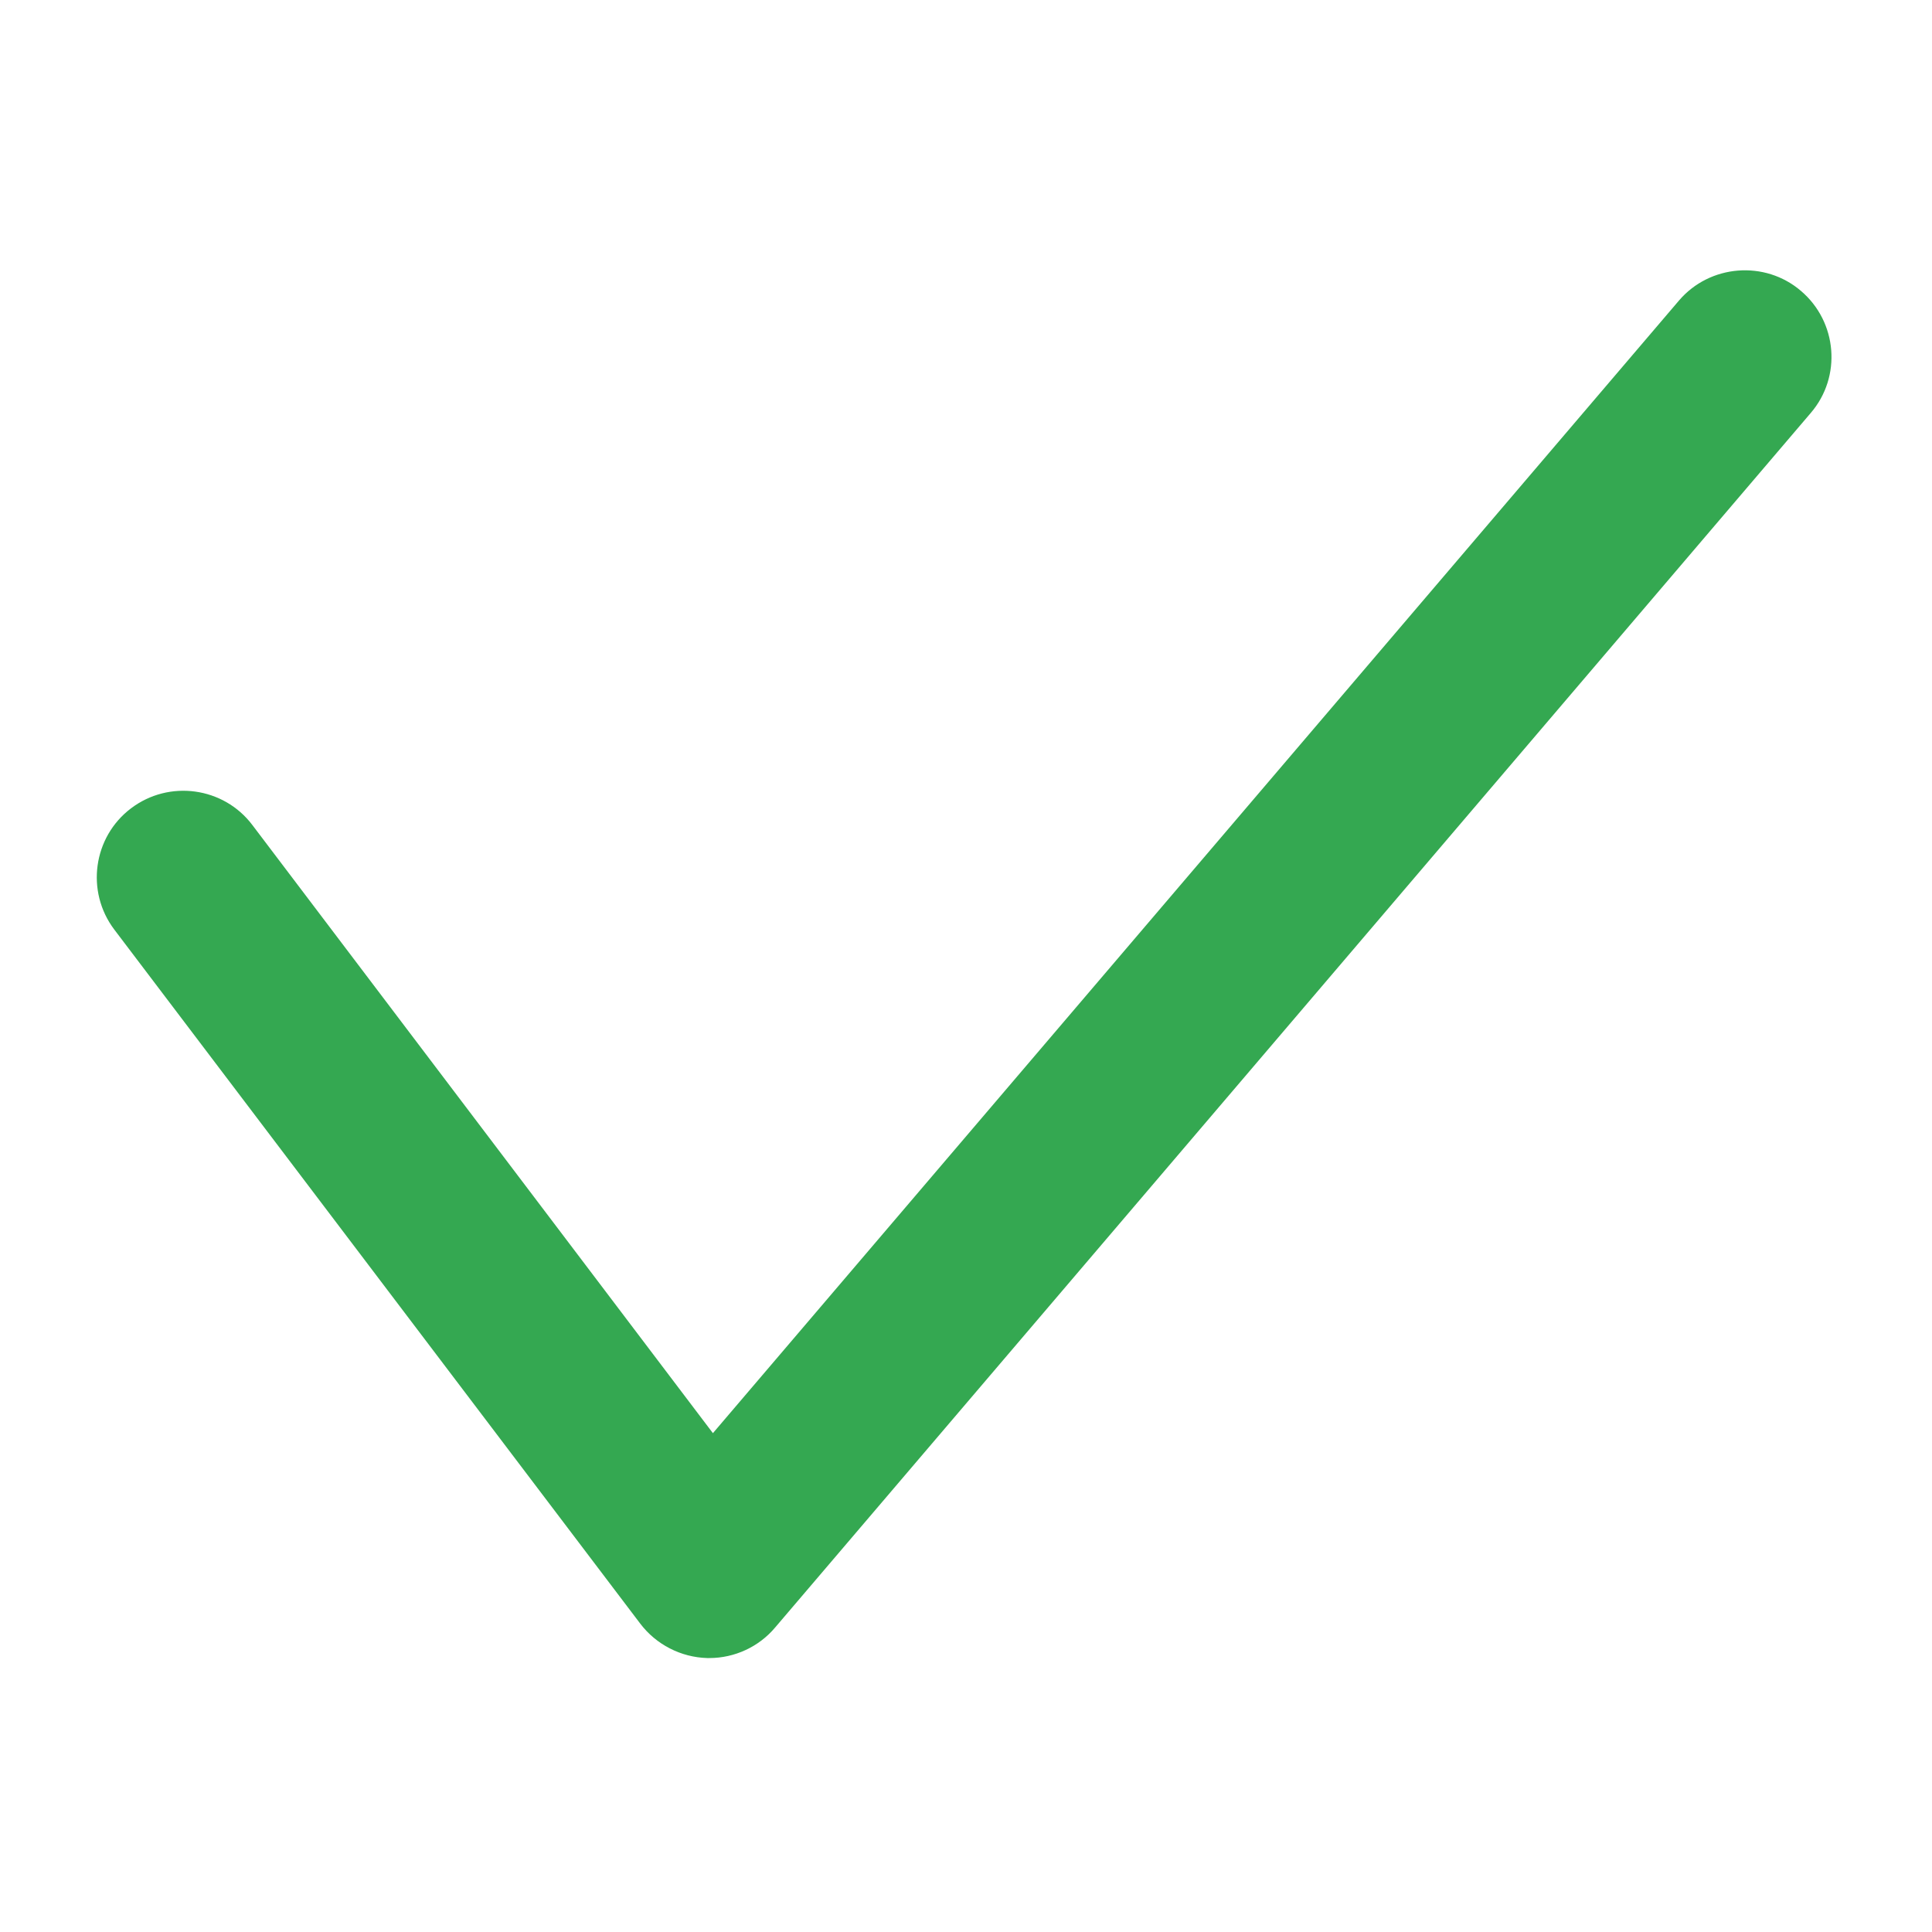 <?xml version="1.0" encoding="utf-8"?>
<!-- Generator: Adobe Illustrator 23.0.4, SVG Export Plug-In . SVG Version: 6.00 Build 0)  -->
<svg version="1.1" id="Layer_1" xmlns="http://www.w3.org/2000/svg" xmlns:xlink="http://www.w3.org/1999/xlink" x="0px" y="0px"
	 viewBox="0 0 500 500" style="enable-background:new 0 0 500 500;" xml:space="preserve">
<style type="text/css">
	.st0{fill:#34A851;}
</style>
<g>
	<path class="st0" d="M183.6,429.1c-0.2,0-0.4,0-0.6,0c-6.8-0.2-13.2-3.5-17.3-8.9L29.6,240.6c-7.5-9.9-5.5-24,4.3-31.4
		c9.9-7.5,24-5.5,31.4,4.3l119.2,157.4l250-293.1c8-9.4,22.3-10.5,31.6-2.5c9.4,8,10.6,22.2,2.5,31.6l-268,314.3
		C196.4,426.2,190.1,429.1,183.6,429.1z"/>
</g>
</svg>
